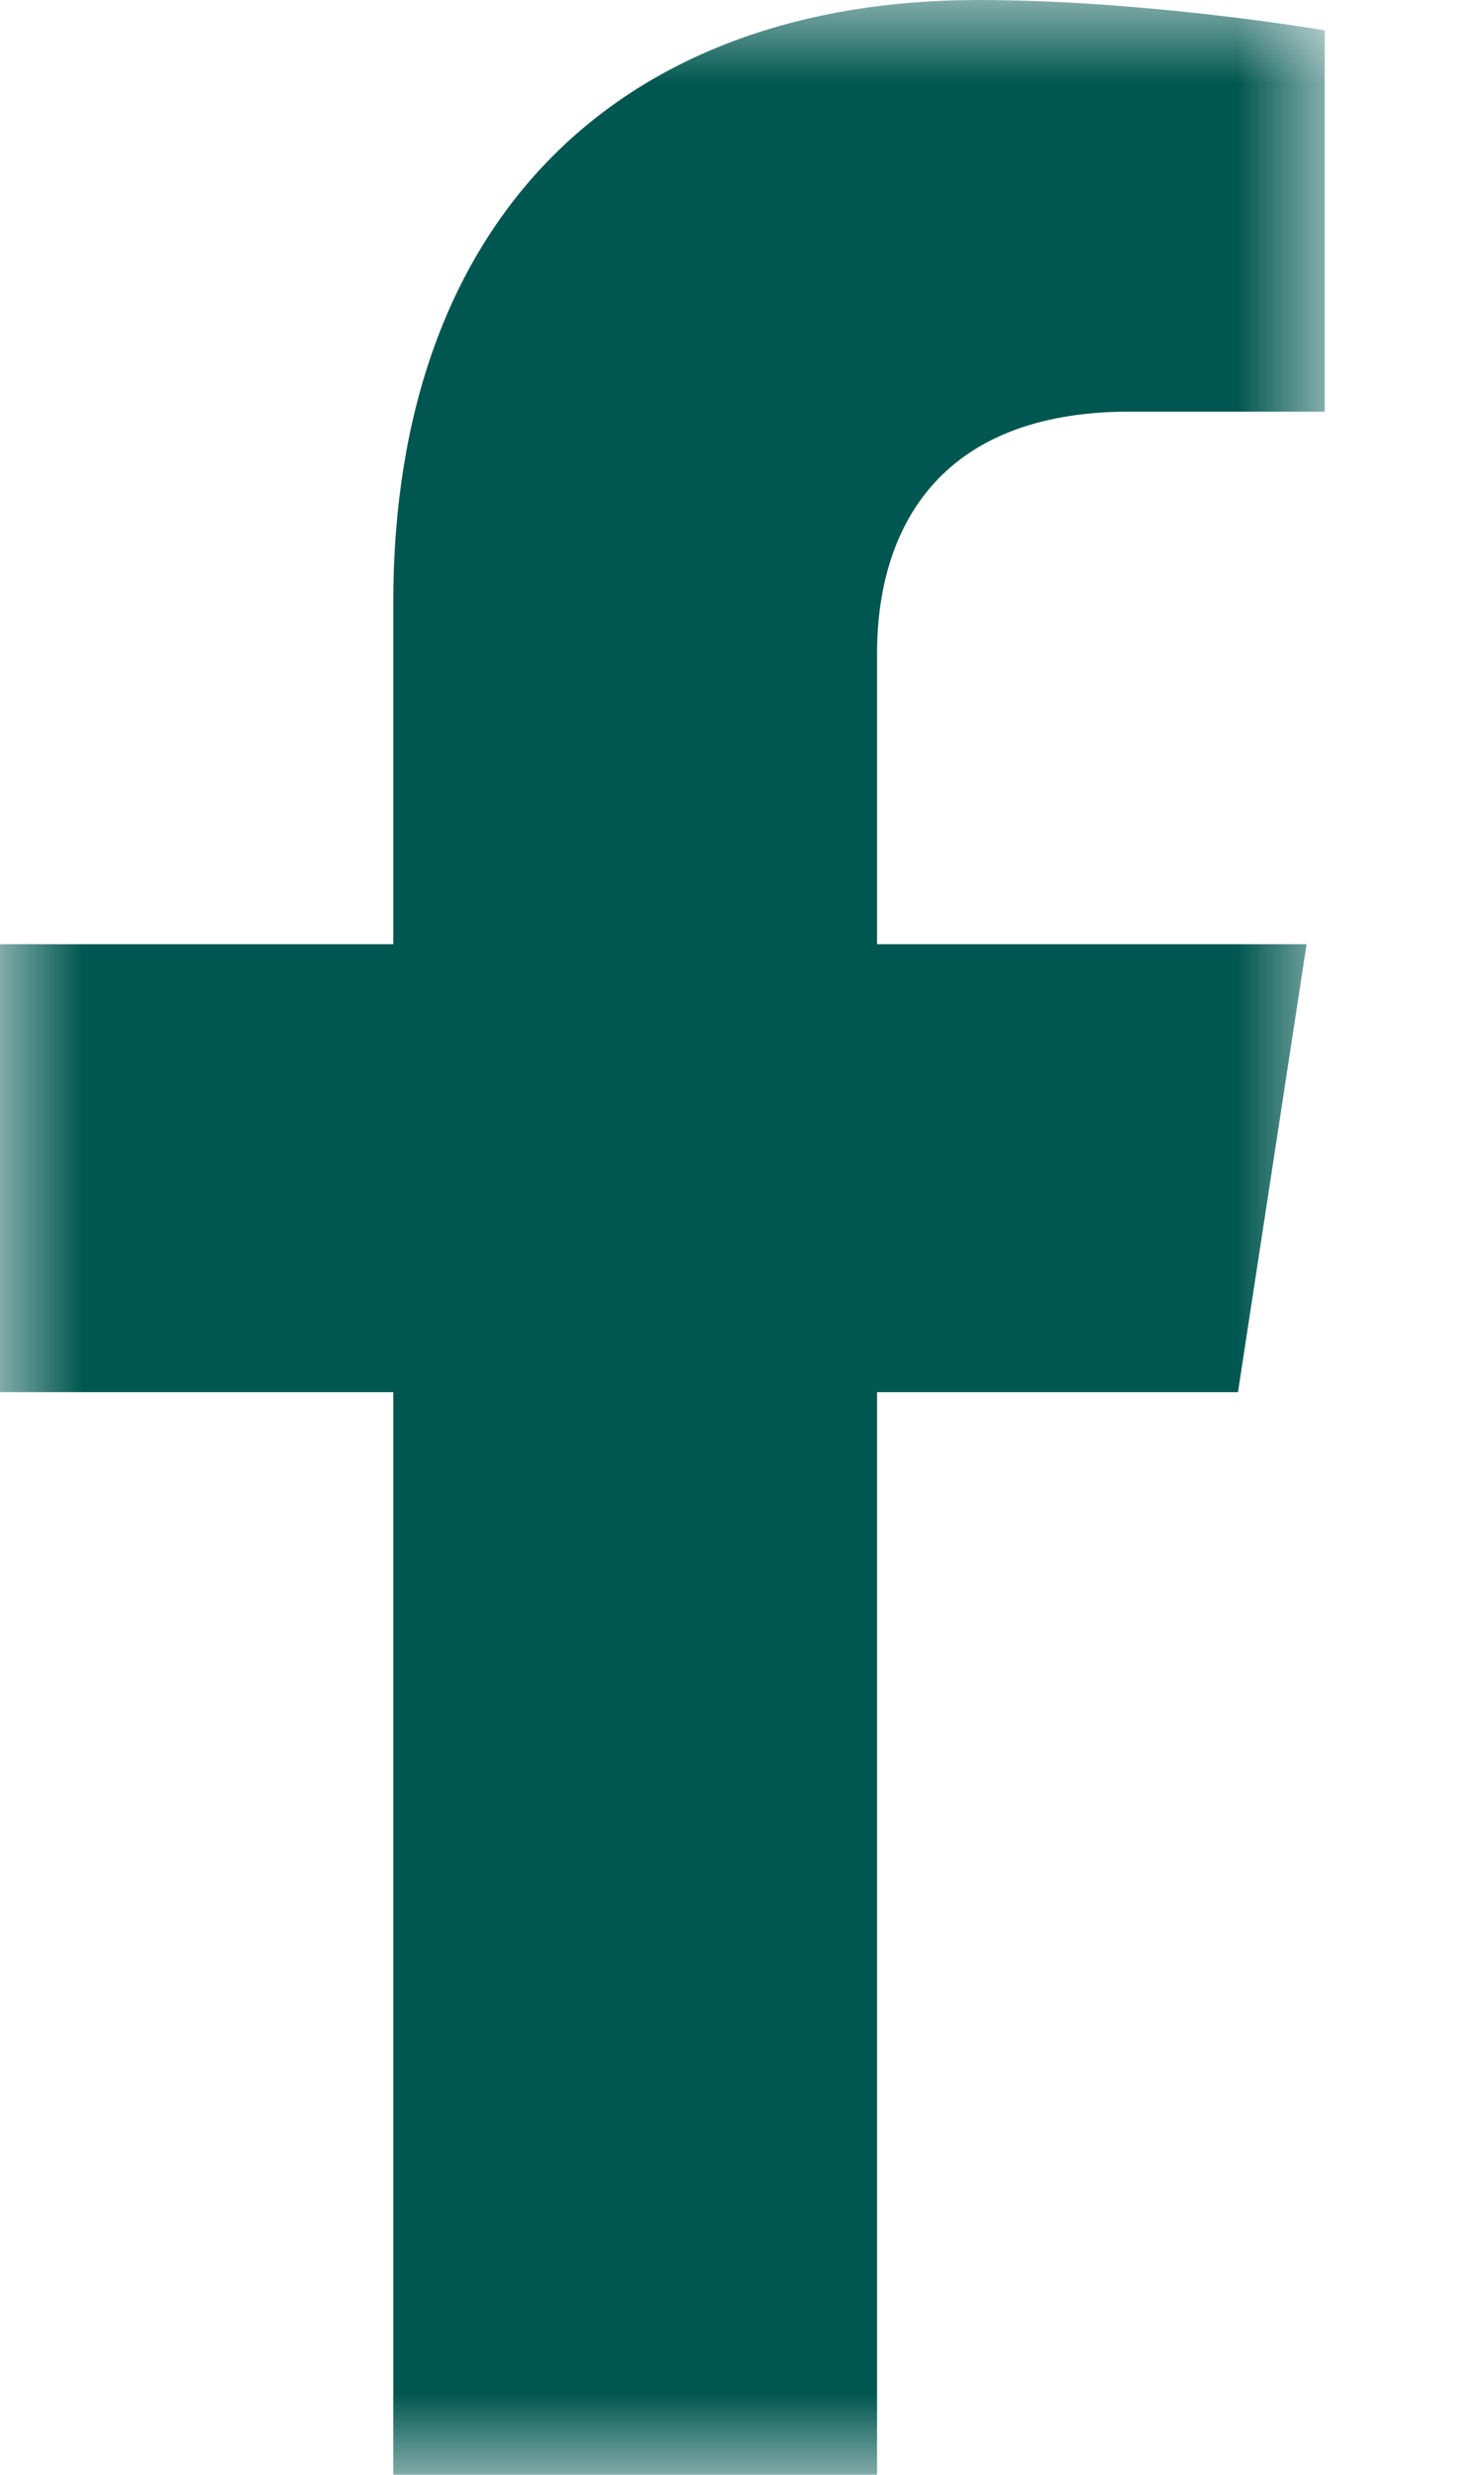 <?xml version="1.0" encoding="UTF-8"?>
<svg width="9px" height="15px" viewBox="0 0 9 15" version="1.1" xmlns="http://www.w3.org/2000/svg" xmlns:xlink="http://www.w3.org/1999/xlink">
    <title>Group 3</title>
    <defs>
        <polygon id="path-1" points="0 0 8.034 0 8.034 15 0 15"></polygon>
    </defs>
    <g id="CLINY-MAGAZINE" stroke="none" stroke-width="1" fill="none" fill-rule="evenodd">
        <g id="CLINY-MAGAZINE-01" transform="translate(-418, -1484)">
            <g id="Group-3" transform="translate(418, 1484)">
                <mask id="mask-2" fill="white">
                    <use xlink:href="#path-1"></use>
                </mask>
                <g id="Clip-2"></g>
                <path d="M7.508,8.438 L7.924,5.723 L5.319,5.723 L5.319,3.961 C5.319,3.218 5.683,2.495 6.85,2.495 L8.034,2.495 L8.034,0.184 C8.034,0.184 6.959,0 5.932,0 C3.787,0 2.385,1.3 2.385,3.654 L2.385,5.723 L-0,5.723 L-0,8.438 L2.385,8.438 L2.385,15 L5.319,15 L5.319,8.438 L7.508,8.438 Z" id="Fill-1" fill="#005650" mask="url(#mask-2)"></path>
            </g>
        </g>
    </g>
</svg>